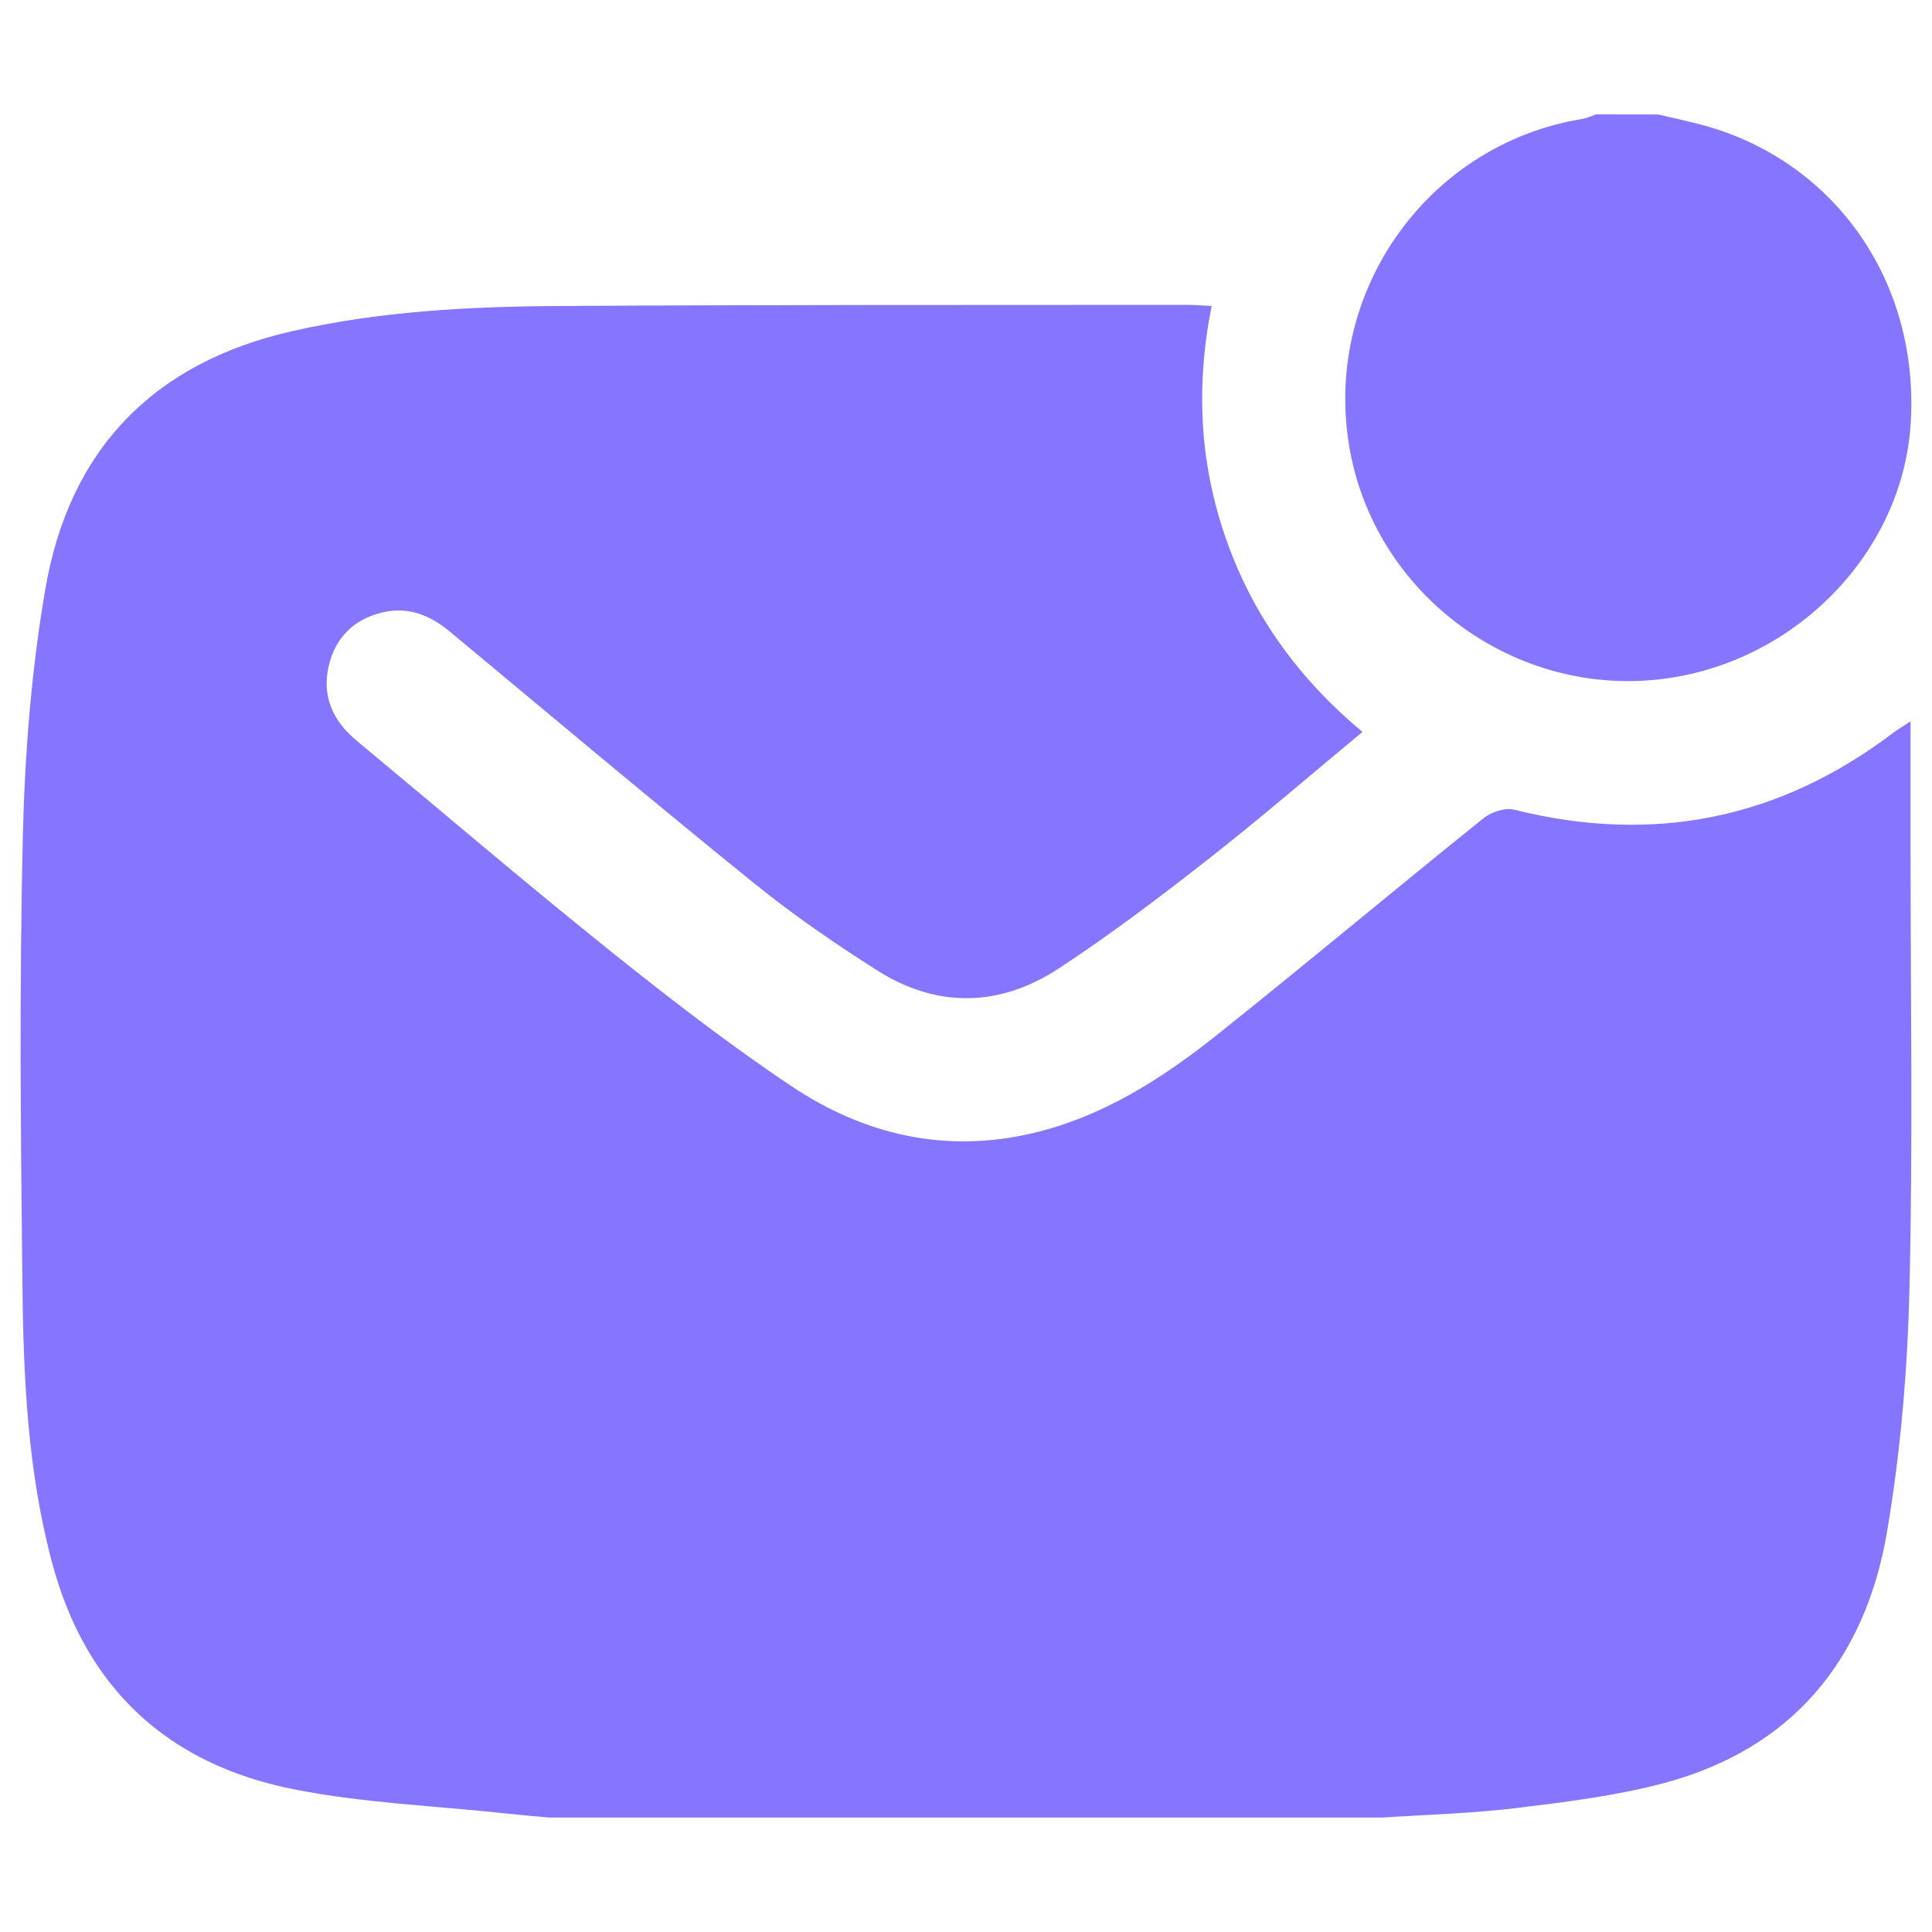 <?xml version="1.0" encoding="utf-8"?>
<!-- Generator: Adobe Illustrator 27.1.1, SVG Export Plug-In . SVG Version: 6.00 Build 0)  -->
<svg version="1.1" id="Layer_1" xmlns="http://www.w3.org/2000/svg" xmlns:xlink="http://www.w3.org/1999/xlink" x="0px" y="0px"
	 viewBox="0 0 200 200" style="enable-background:new 0 0 200 200;" xml:space="preserve">
<style type="text/css">
	.st0{fill:#8675FF;}
</style>
<g>
	<path class="st0" d="M143.19,188.15c-28.78,0-57.56,0-86.33,0c-1.52-0.14-3.04-0.26-4.55-0.43c-7.29-0.78-14.67-1.07-21.83-2.48
		c-13.07-2.57-21.62-10.44-25.1-23.51c-2.53-9.48-2.96-19.18-3.06-28.89C2.14,117.47,2,102.08,2.36,86.71
		c0.2-8.61,0.88-17.29,2.34-25.76c2.47-14.38,11.14-23.4,25.55-26.67c9.01-2.05,18.18-2.54,27.35-2.6
		c21.73-0.14,43.47-0.1,65.2-0.12c0.81,0,1.61,0.07,2.63,0.11c-1.67,8.39-1.24,16.38,1.52,24.21c2.78,7.9,7.54,14.42,14.09,19.89
		c-5.48,4.54-10.68,9.04-16.09,13.27c-4.99,3.91-10.06,7.75-15.36,11.22c-6.1,4-12.59,4.13-18.81,0.18c-4.38-2.78-8.68-5.74-12.71-9
		c-10.59-8.57-21.01-17.33-31.48-26.04c-2.07-1.72-4.31-2.63-6.98-2.01c-2.94,0.69-4.88,2.59-5.57,5.5
		c-0.74,3.12,0.38,5.7,2.83,7.74c8.65,7.19,17.2,14.5,25.97,21.54c6.19,4.97,12.5,9.86,19.09,14.27c7.52,5.03,15.92,6.99,24.95,4.87
		c7.24-1.7,13.38-5.62,19.08-10.16c9.27-7.39,18.36-15.01,27.6-22.44c0.81-0.65,2.24-1.13,3.19-0.89c14.36,3.59,27.42,1,39.22-7.95
		c0.34-0.26,0.71-0.47,1.81-1.2c0,4.83,0,9.01,0,13.19c0,15.15,0.25,30.3-0.11,45.44c-0.2,8.45-0.91,16.97-2.33,25.3
		c-2.26,13.23-9.8,22.44-23.11,25.99c-4.92,1.31-10.04,1.94-15.11,2.56C152.51,187.72,147.83,187.84,143.19,188.15z"/>
	<path class="st0" d="M171.66,11.85c1.62,0.39,3.27,0.72,4.87,1.17c13.65,3.84,22.27,16.44,21.25,31.02
		c-0.91,13.07-11.67,24.26-25.18,26.18c-15.69,2.23-30.54-8.72-32.98-24.33c-2.5-15.94,8.3-30.95,24.12-33.57
		c0.51-0.08,0.99-0.31,1.48-0.48C167.37,11.85,169.52,11.85,171.66,11.85z"/>
</g>
</svg>
